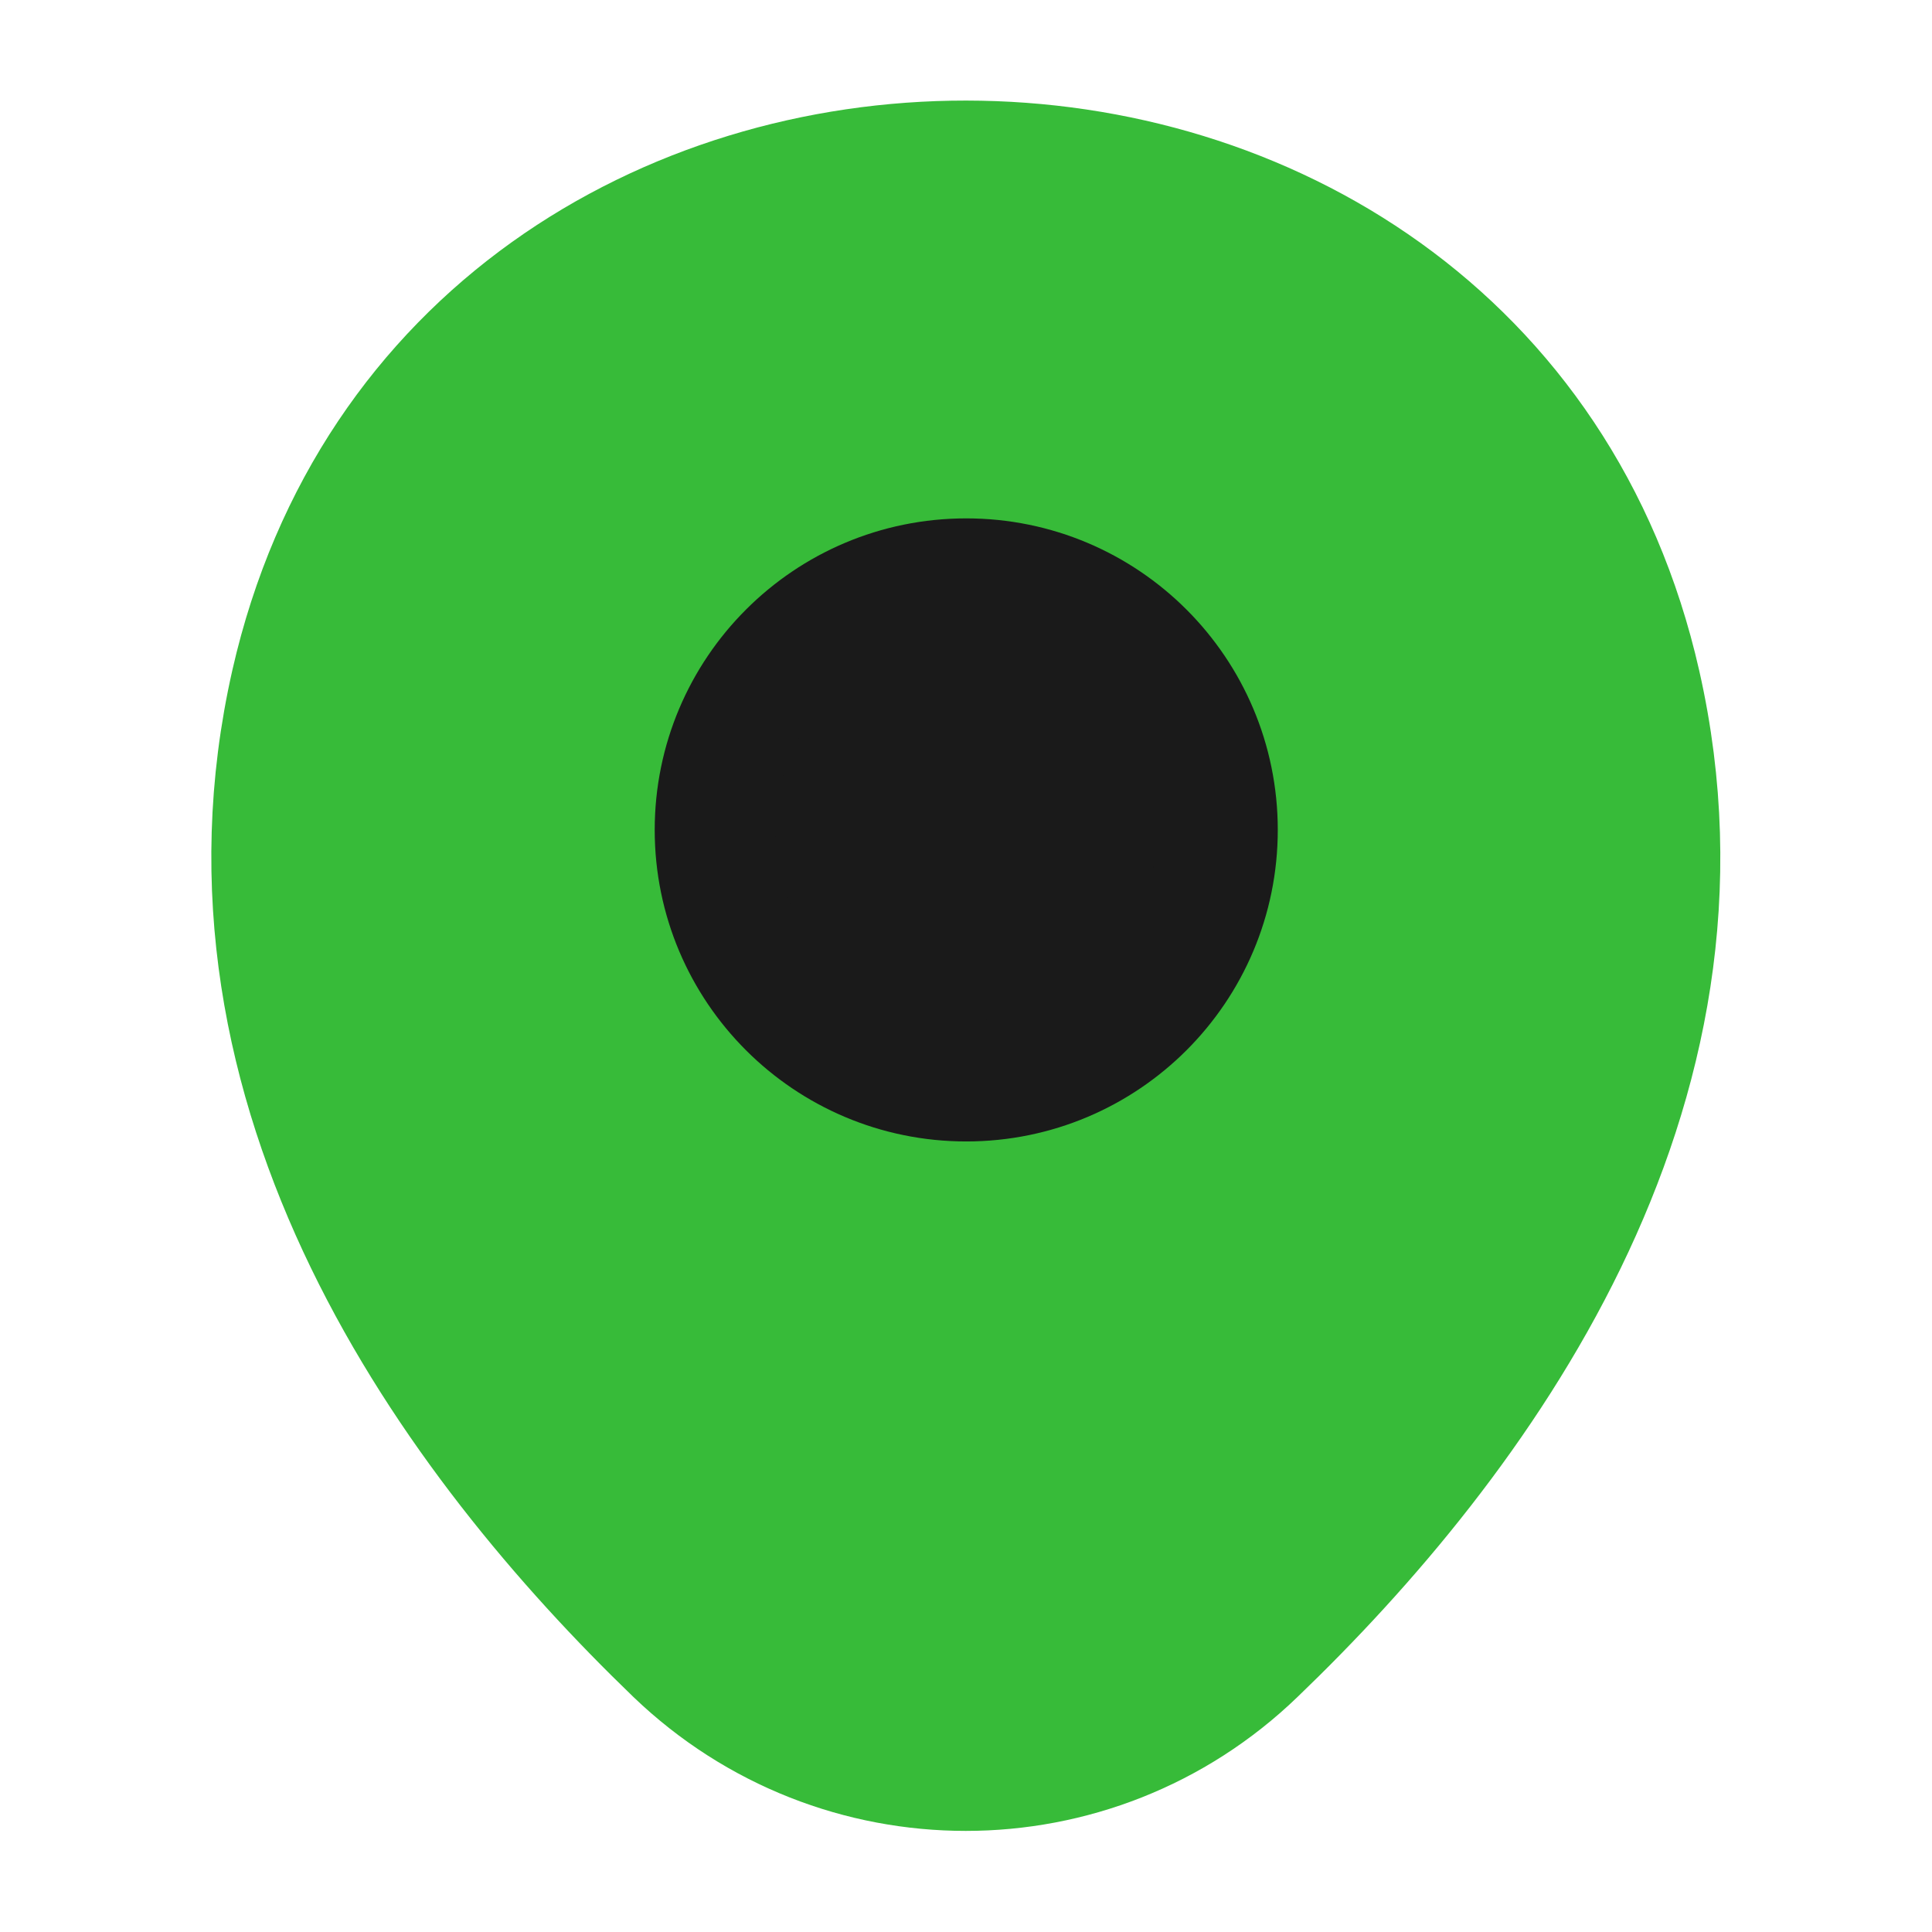 <?xml version="1.0" encoding="UTF-8"?> <svg xmlns="http://www.w3.org/2000/svg" width="16" height="16" viewBox="0 0 16 16" fill="none"> <g clip-path="url(#clip0_428_15722)"> <path d="M2.412 5.66C3.725 -0.114 12.278 -0.107 13.585 5.666C14.352 9.053 12.245 11.92 10.399 13.693C9.059 14.986 6.939 14.986 5.592 13.693C3.752 11.92 1.645 9.046 2.412 5.66Z" fill="#37BB39" stroke="#37BB39"></path> <path d="M8.002 8.953C9.151 8.953 10.082 8.022 10.082 6.873C10.082 5.724 9.151 4.793 8.002 4.793C6.853 4.793 5.922 5.724 5.922 6.873C5.922 8.022 6.853 8.953 8.002 8.953Z" fill="#1A1A1A" stroke="#1A1A1A"></path> </g> <defs> <clipPath id="clip0_428_15722"> <rect width="16" height="16" fill="white"></rect> </clipPath> </defs> </svg> 